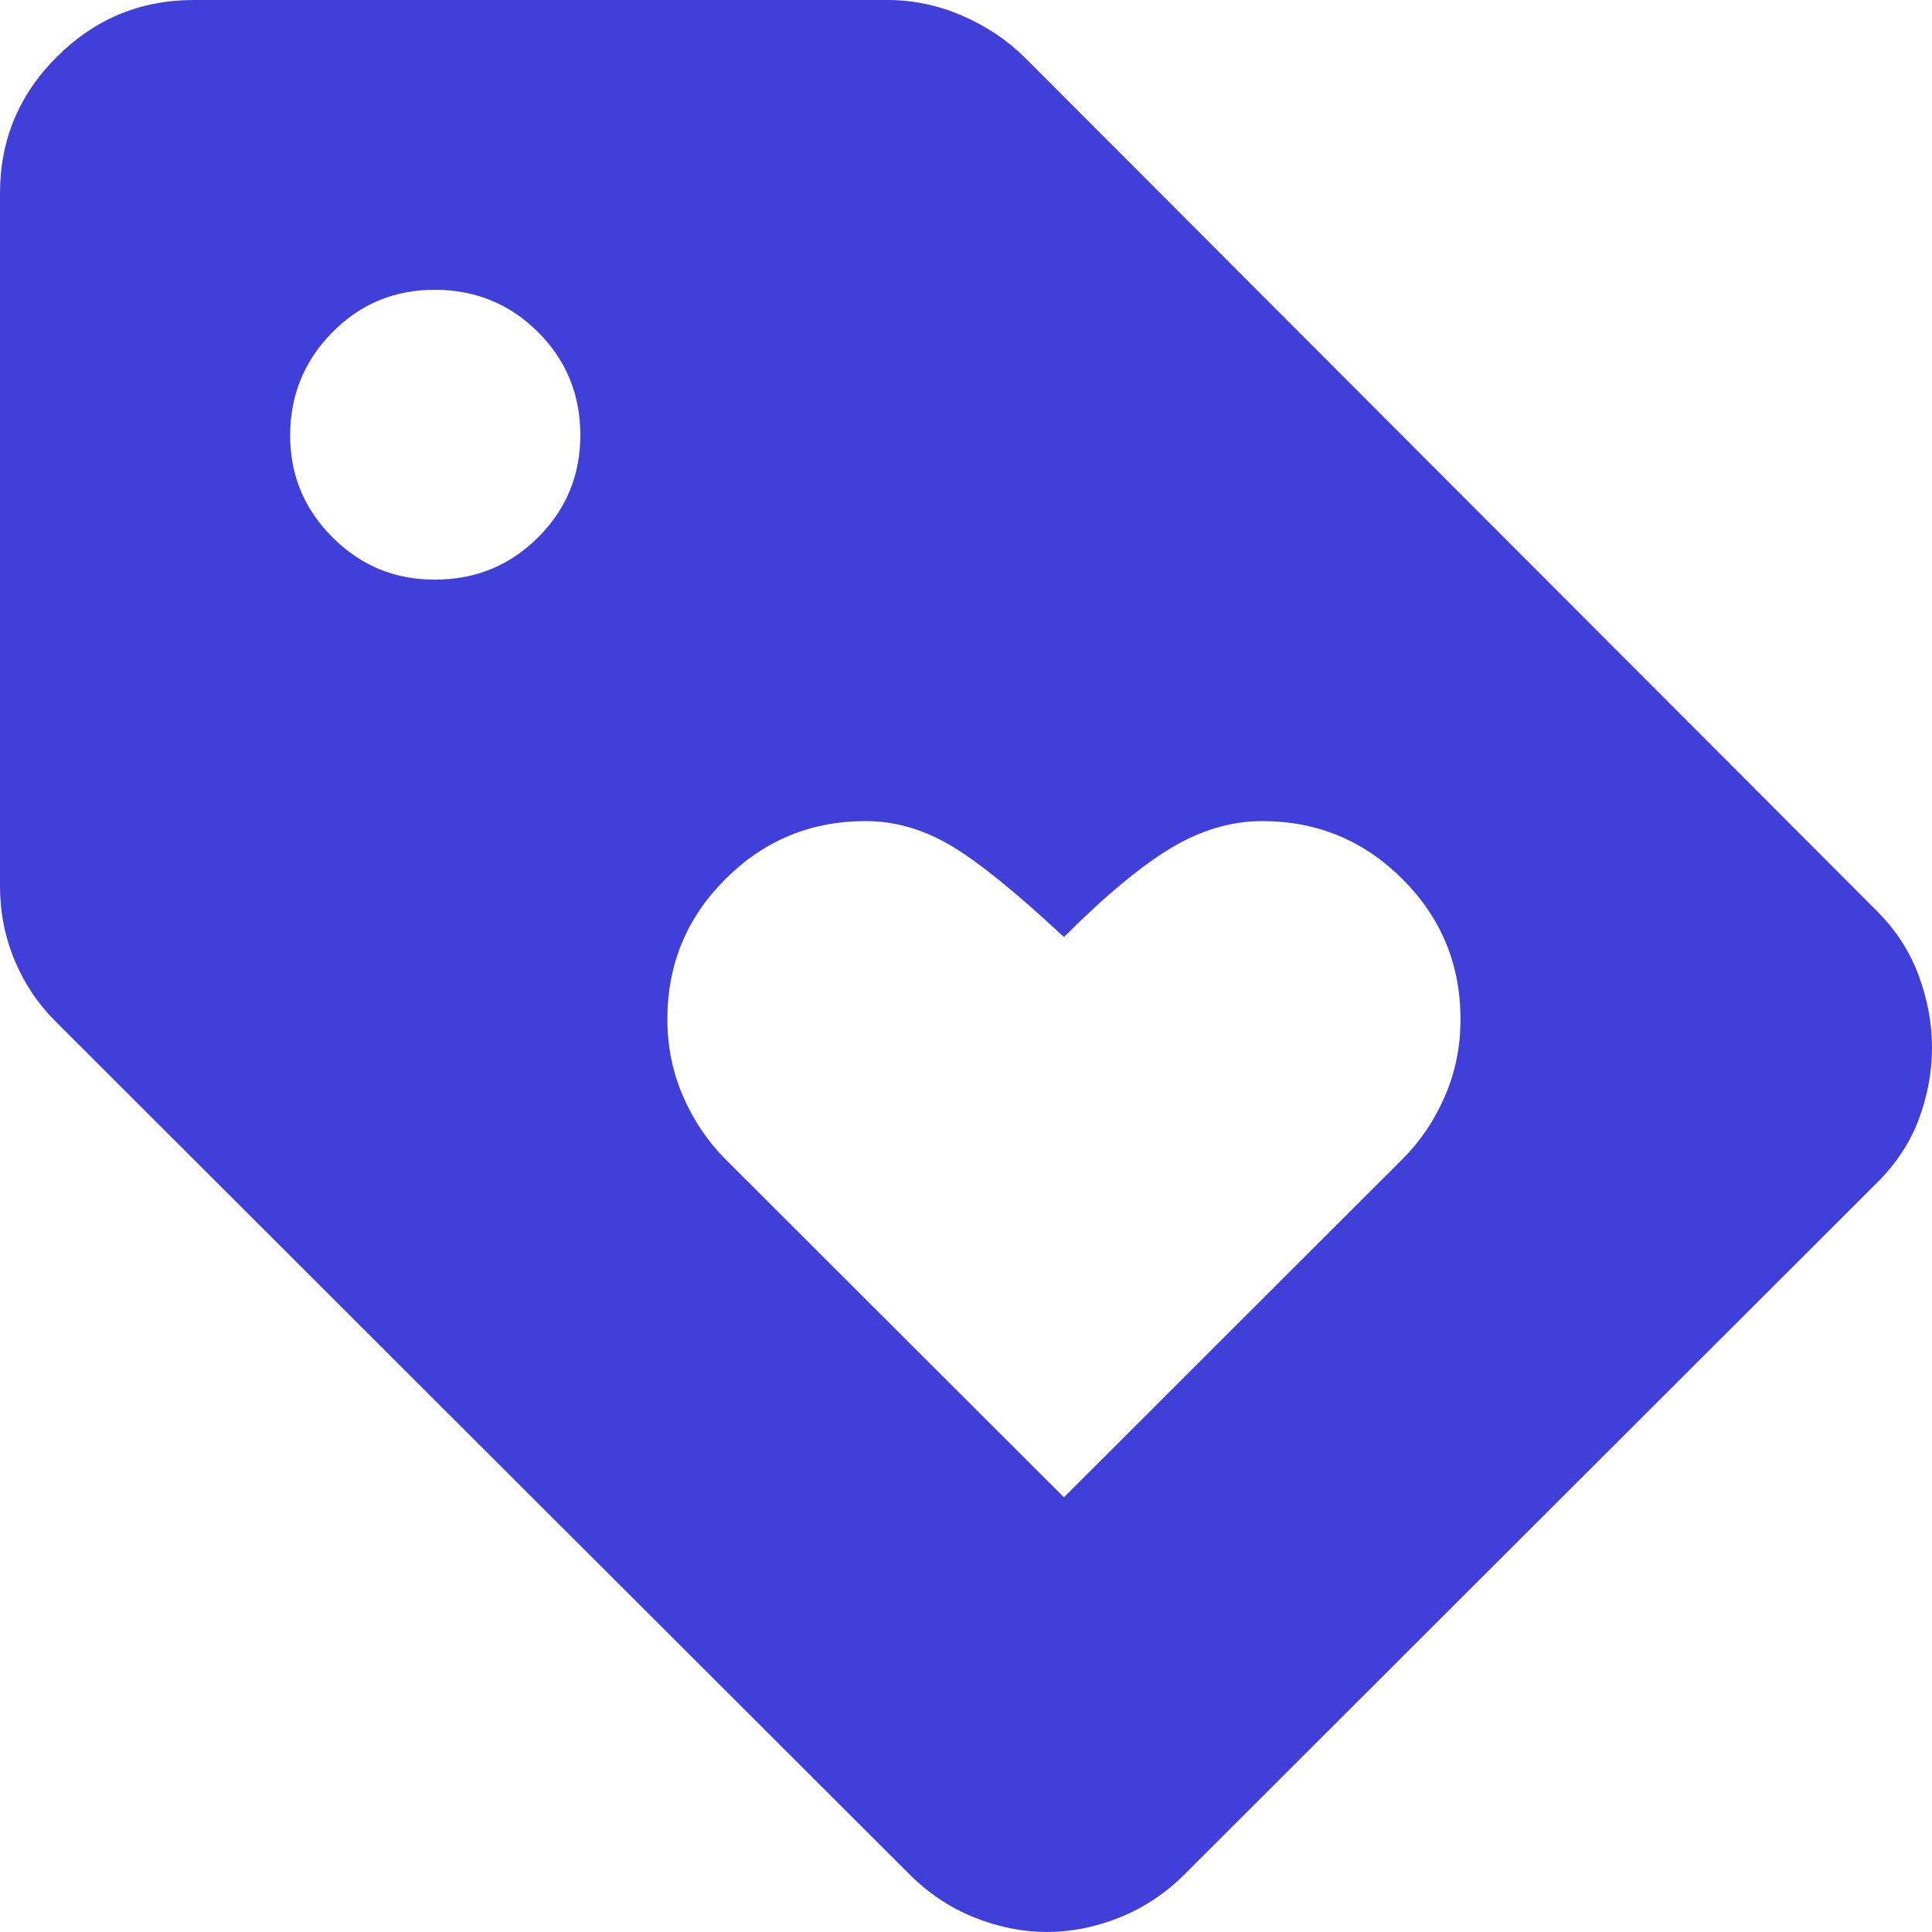 <svg width="48" height="48" viewBox="0 0 48 48" fill="none" xmlns="http://www.w3.org/2000/svg">
<path d="M46.618 29.4L29.437 46.56C28.956 47.04 28.416 47.4 27.815 47.64C27.214 47.88 26.613 48 26.012 48C25.412 48 24.811 47.88 24.21 47.64C23.61 47.4 23.069 47.04 22.588 46.56L1.382 25.38C0.941 24.94 0.601 24.43 0.36 23.851C0.12 23.272 0 22.662 0 22.02V4.8C0 3.48 0.471 2.35 1.413 1.411C2.355 0.472 3.486 0.002 4.806 0H22.048C22.688 0 23.309 0.13 23.91 0.391C24.511 0.652 25.031 1.002 25.472 1.44L46.618 22.62C47.099 23.1 47.45 23.64 47.671 24.24C47.892 24.84 48.002 25.44 48 26.04C47.998 26.64 47.889 27.23 47.671 27.811C47.453 28.392 47.102 28.922 46.618 29.4ZM10.813 14.4C11.815 14.4 12.666 14.05 13.368 13.351C14.07 12.652 14.42 11.802 14.418 10.8C14.416 9.798 14.066 8.949 13.368 8.251C12.669 7.554 11.818 7.203 10.813 7.2C9.809 7.197 8.958 7.547 8.262 8.251C7.565 8.955 7.214 9.805 7.209 10.8C7.204 11.795 7.555 12.646 8.262 13.351C8.968 14.057 9.819 14.406 10.813 14.4ZM26.433 37.2L34.843 28.8C35.284 28.36 35.635 27.84 35.896 27.24C36.157 26.64 36.287 26 36.285 25.32C36.285 23.96 35.805 22.8 34.843 21.84C33.882 20.88 32.721 20.4 31.359 20.4C30.598 20.4 29.848 20.62 29.108 21.06C28.367 21.5 27.476 22.24 26.433 23.28C25.232 22.16 24.29 21.4 23.61 21C22.929 20.6 22.228 20.4 21.507 20.4C20.145 20.4 18.984 20.88 18.023 21.84C17.061 22.8 16.581 23.96 16.581 25.32C16.581 26 16.711 26.64 16.972 27.24C17.233 27.84 17.584 28.36 18.023 28.8L26.433 37.2Z" fill="#413FD9"/>
</svg>
